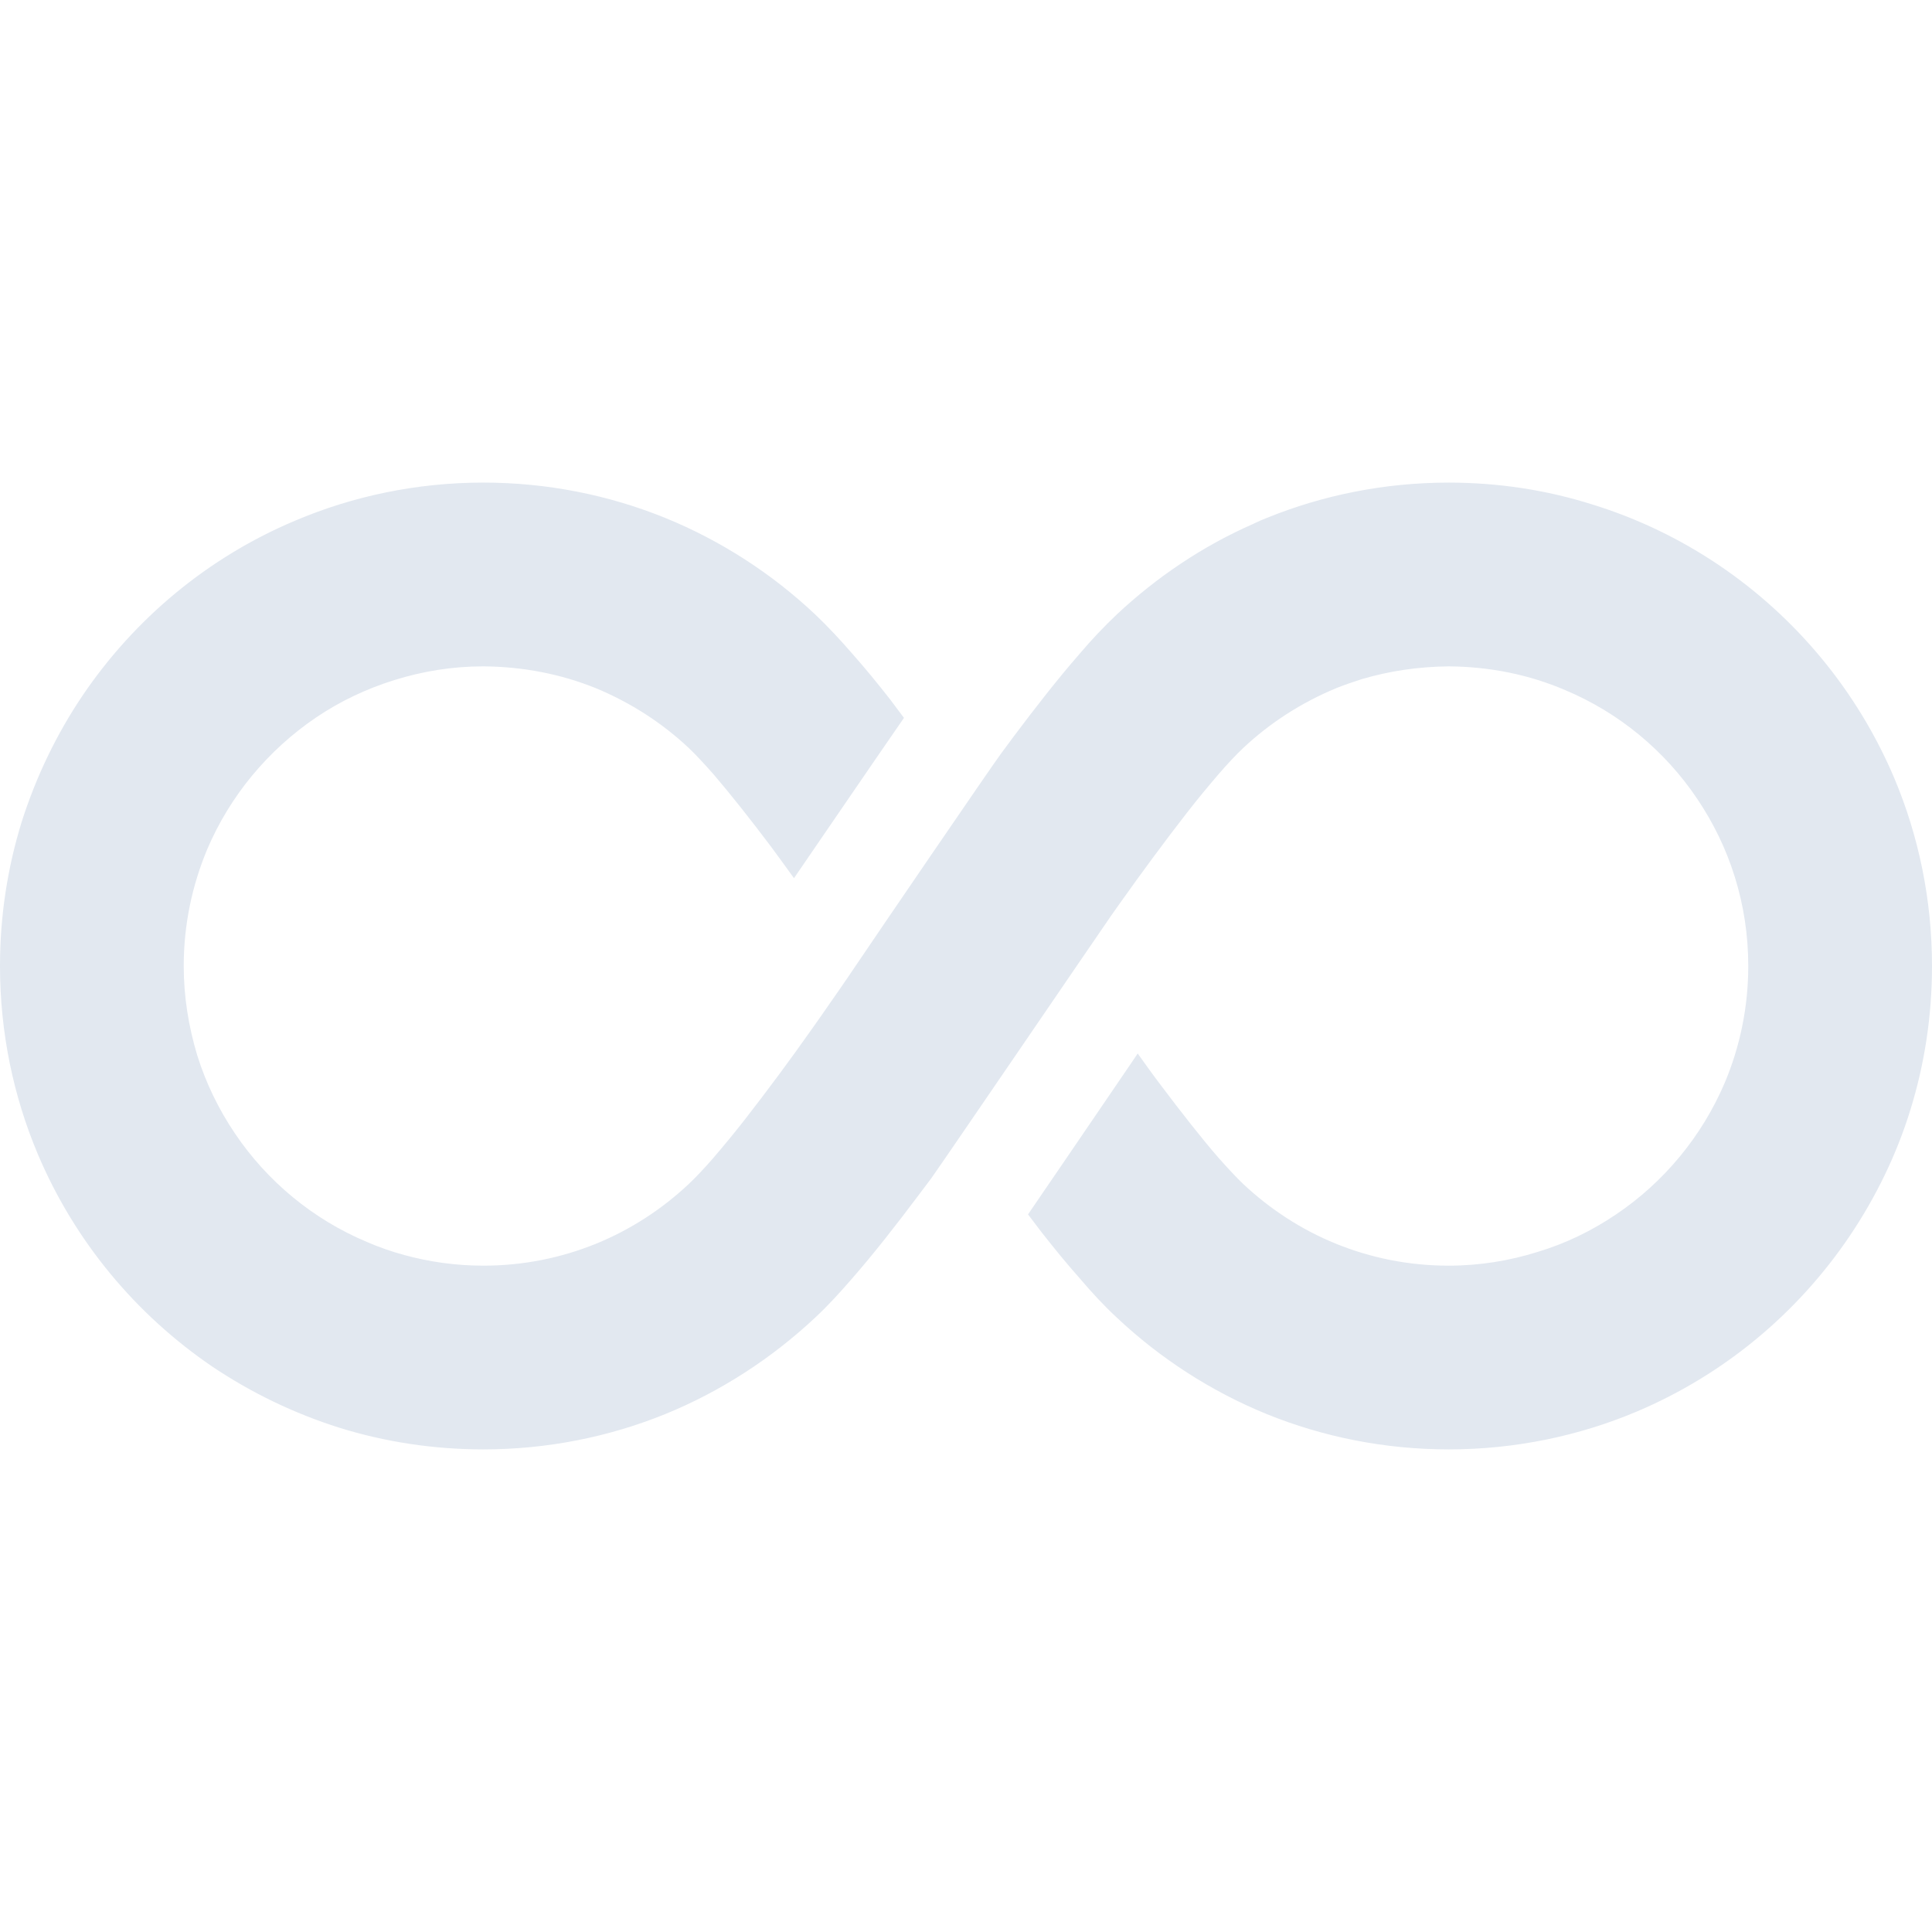 <svg width="800" height="800" viewBox="0 0 800 800" fill="none" xmlns="http://www.w3.org/2000/svg">
<path d="M784.344 322.109C769.08 286.136 743.722 255.609 711.753 234.001C695.845 223.262 678.244 214.72 659.353 208.895C640.589 202.944 620.538 199.836 599.841 199.836C573.306 199.836 547.819 205.017 524.533 214.469C522.586 215.237 520.78 216.009 518.973 216.919C498.011 226.105 478.856 239.044 462.43 254.445C457.123 259.487 452.081 264.794 447.027 270.745C438.106 280.967 428.92 292.744 419.987 304.645C418.18 307.095 416.234 309.686 414.428 312.151C409.513 318.873 362.534 387.711 354.258 400.005C350.114 406.208 345.198 413.195 339.891 420.828C338.728 422.509 337.441 424.328 336.152 426.134C327.345 438.683 317.514 451.886 308.455 463.536C303.931 469.348 299.395 474.781 295.516 479.317C291.511 483.967 287.884 487.72 285.294 490.183C274.175 500.658 261.097 509.2 246.744 515.025C232.378 520.85 216.722 524.084 200.156 524.084C188.772 524.084 177.778 522.528 167.431 519.686C162.125 518.259 156.944 516.451 151.902 514.253C129.639 504.928 110.622 489.147 97.292 469.347C90.57 459.391 85.263 448.523 81.638 436.873C78.148 425.223 76.078 412.942 76.078 400.003C76.078 382.794 79.578 366.62 85.781 351.734C95.233 329.484 111.014 310.595 130.814 297.137C140.77 290.403 151.636 285.234 163.286 281.608C174.923 277.981 187.217 275.923 200.156 275.923C216.722 276.048 232.378 279.158 246.744 284.97C261.098 290.92 274.175 299.336 285.294 309.811C287.884 312.275 291.511 316.153 295.516 320.689C302.503 328.839 310.78 339.314 319.069 350.32C322.303 354.717 325.538 359.114 328.772 363.637C341.192 345.531 362.925 313.701 374.309 297.262C372.377 294.672 370.431 292.095 368.497 289.505C363.316 282.895 358.136 276.566 352.969 270.741C347.787 264.789 342.872 259.483 337.566 254.441C319.713 237.609 298.625 223.901 275.463 214.462C252.175 205.011 226.678 199.83 200.156 199.83C172.598 199.83 146.203 205.401 122.145 215.623C86.173 230.761 55.759 256.12 34.152 288.075C23.413 303.997 14.883 321.711 8.931 340.475C3.108 359.37 0 379.297 0 400.006C0 427.564 5.559 453.959 15.656 477.891C30.919 513.991 56.278 544.405 88.108 566.011C104.155 576.751 121.756 585.28 140.645 591.231C159.408 597.056 179.461 600.164 200.158 600.164C226.68 600.164 252.178 594.983 275.464 585.545C298.627 576.094 319.587 562.383 337.442 545.692L337.567 545.566C342.875 540.65 347.791 535.205 352.97 529.253C361.891 519.031 371.077 507.267 380.009 495.364C381.817 492.9 383.763 490.436 385.569 487.984C390.484 481.123 454.798 386.8 460.094 379.169C461.269 377.487 462.558 375.681 463.845 373.862C472.653 361.441 482.483 348.112 491.542 336.475C496.066 330.65 500.602 325.216 504.481 320.692C508.488 316.03 512.114 312.276 514.703 309.814C525.822 299.339 538.9 290.923 553.255 284.973C556.755 283.558 560.242 282.397 563.867 281.22C575.252 277.861 587.28 276.053 599.841 275.926C617.048 276.051 633.35 279.414 648.094 285.756C670.345 295.069 689.375 310.85 702.692 330.65C709.427 340.619 714.733 351.486 718.347 363.122C721.973 374.772 723.919 387.066 723.919 400.005C723.919 417.214 720.419 433.514 714.216 448.259C704.764 470.509 688.983 489.539 669.183 502.856C659.227 509.591 648.361 514.898 636.711 518.386C625.2 522.012 612.78 524.086 599.841 524.086C583.275 524.086 567.619 520.851 553.253 515.026C538.898 509.201 525.82 500.659 514.702 490.184C512.111 487.72 508.484 483.842 504.48 479.319C497.492 471.295 489.205 460.681 480.927 449.689C477.567 445.291 474.331 440.755 471.097 436.231C470.061 437.784 469.025 439.341 467.863 441.02C446.509 472.331 433.052 492.13 425.684 502.858C427.617 505.448 429.564 507.912 431.497 510.503C436.678 517.098 441.858 523.442 447.025 529.253C452.078 535.203 457.122 540.65 462.428 545.566C480.281 562.383 501.37 576.094 524.531 585.545C547.819 594.983 573.305 600.164 599.839 600.164C627.395 600.164 653.792 594.605 677.723 584.509C713.822 569.245 744.223 543.886 765.842 511.919C776.57 496.011 785.25 478.409 791.062 459.519C796.891 440.755 800 420.703 800 400.006C800 372.448 794.441 346.053 784.344 322.109Z" fill="#E2E8F0"/>
</svg>
